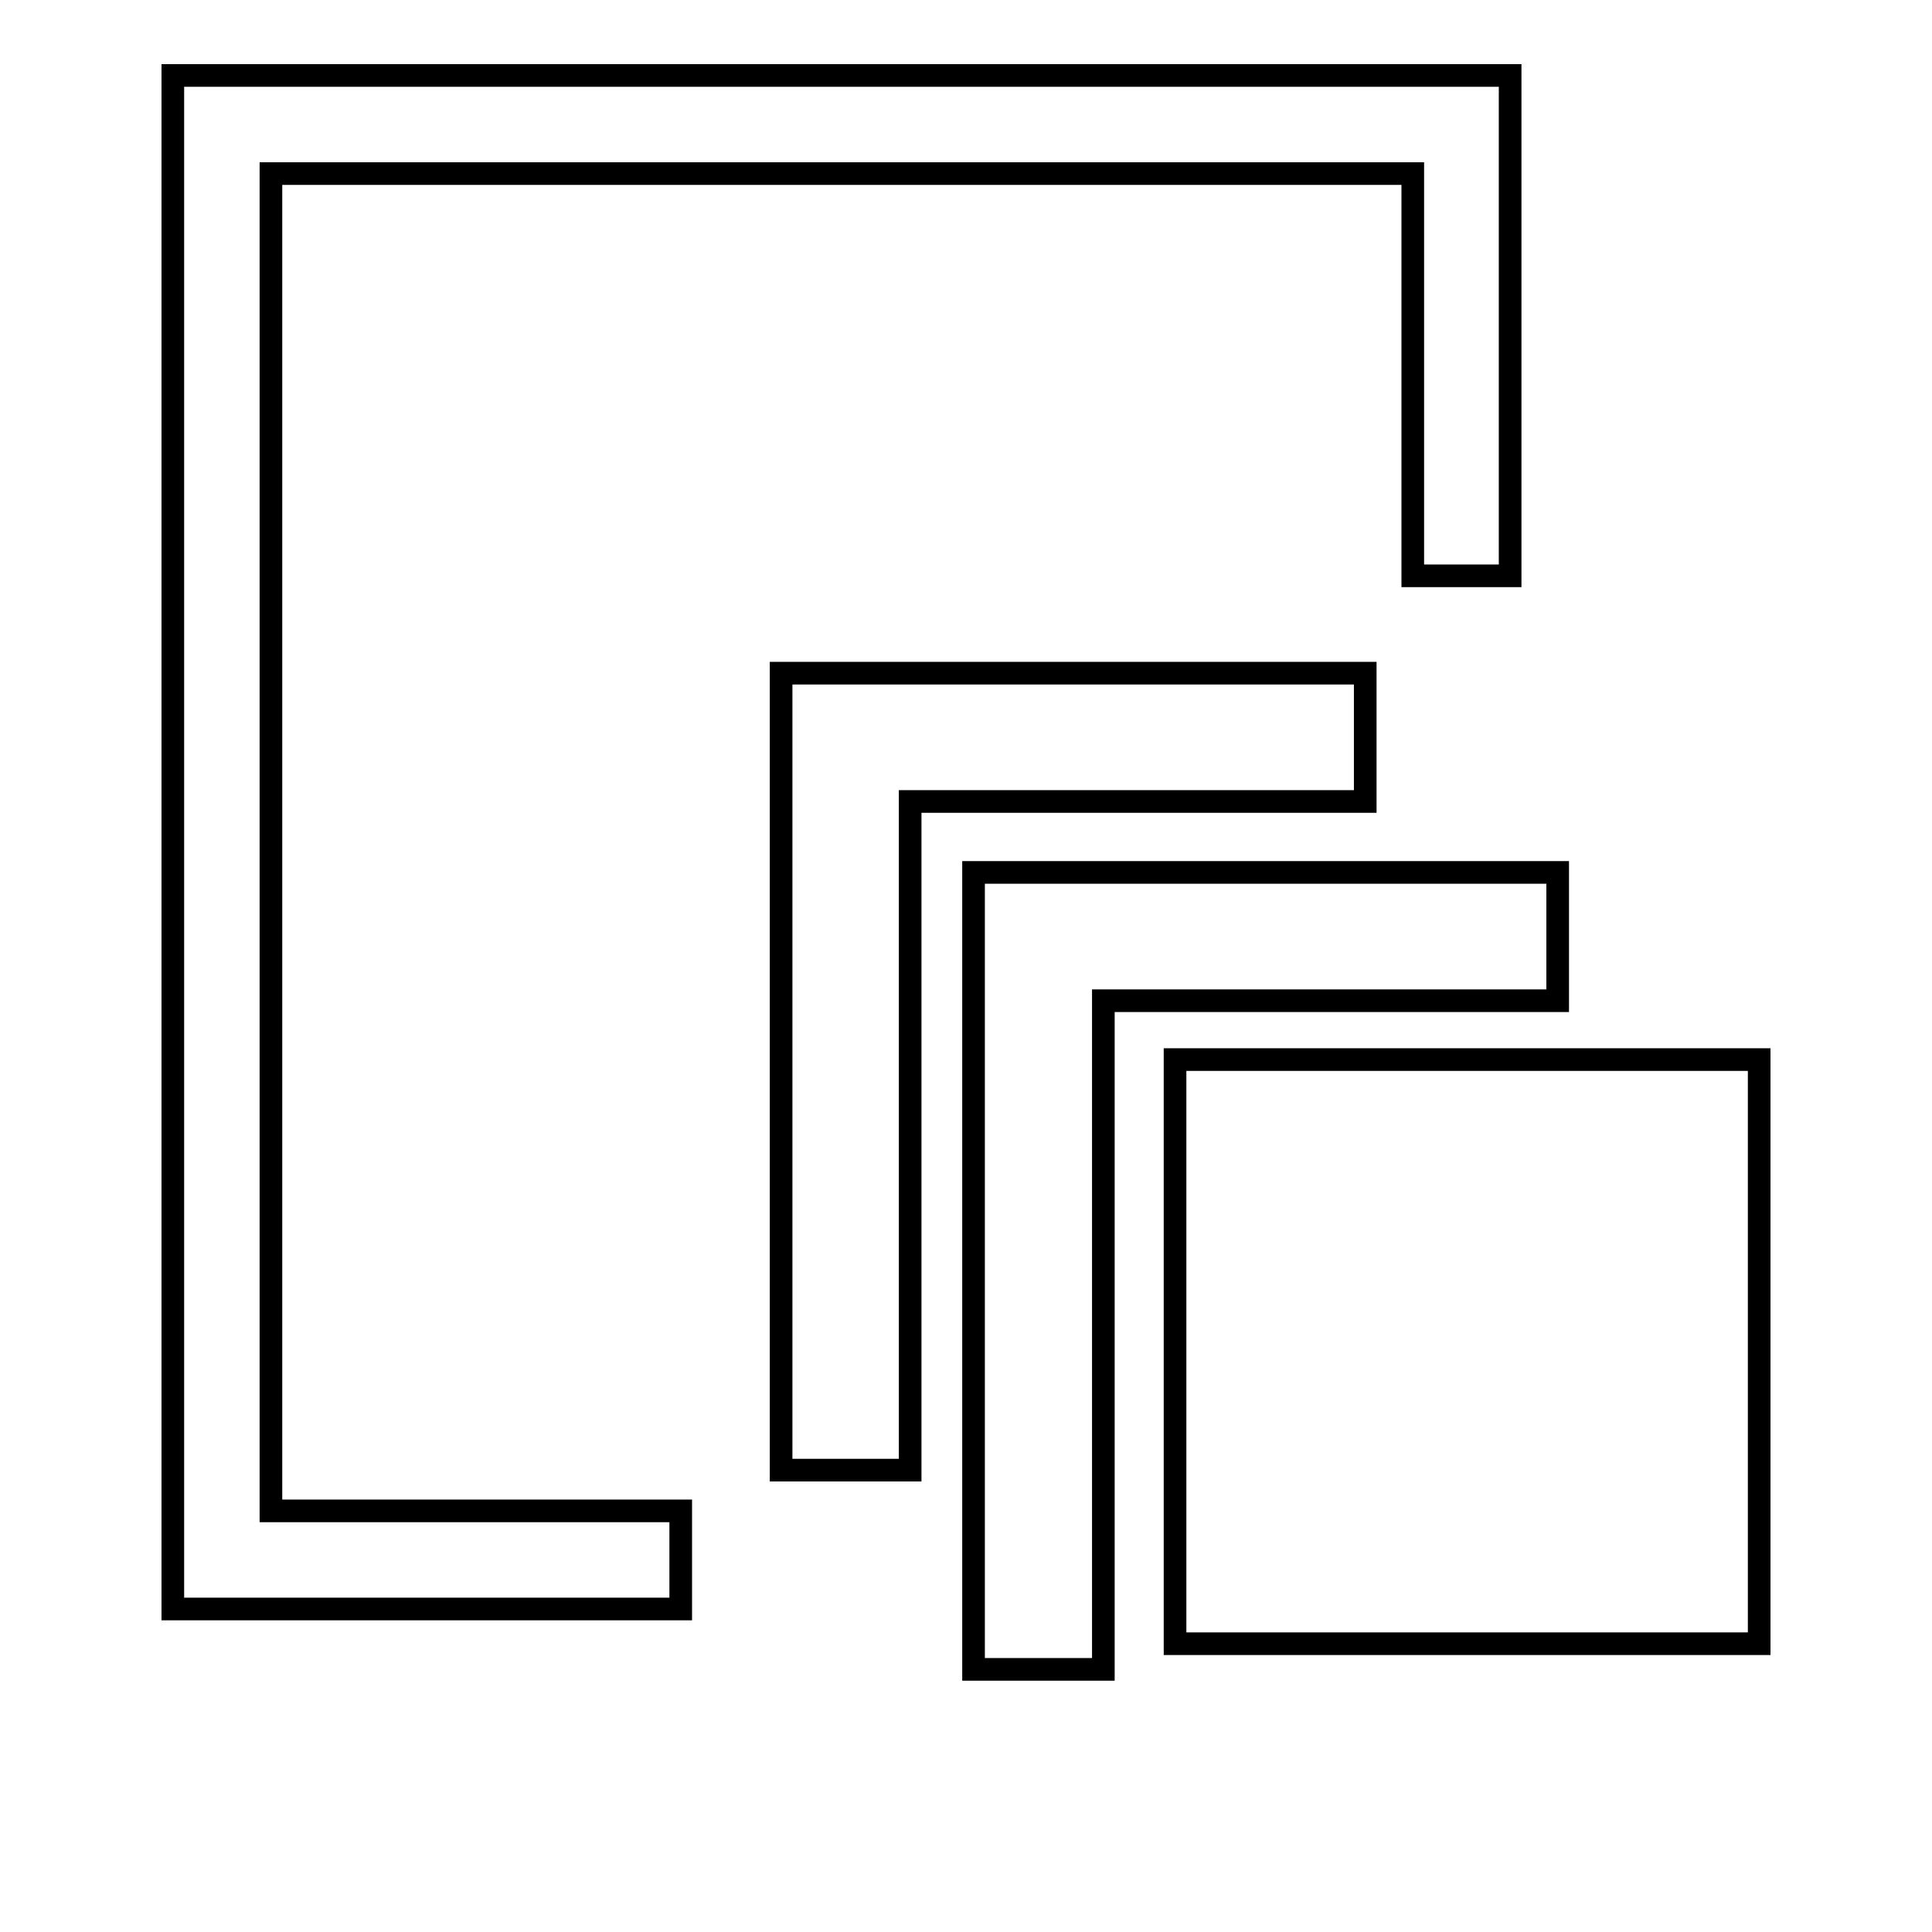 <?xml version="1.0" encoding="utf-8"?>
<!-- Svg Vector Icons : http://www.onlinewebfonts.com/icon -->
<!DOCTYPE svg PUBLIC "-//W3C//DTD SVG 1.1//EN" "http://www.w3.org/Graphics/SVG/1.1/DTD/svg11.dtd">
<svg version="1.1" xmlns="http://www.w3.org/2000/svg" xmlns:xlink="http://www.w3.org/1999/xlink" x="0px" y="0px" viewBox="0 0 256 256" enable-background="new 0 0 256 256" xml:space="preserve">
<g><g><g><g><g><path stroke-width="3" fill-opacity="0" stroke="#000000"  d="M35.9 23L187.2 23 187.2 76.3 200.1 76.3 200.1 10 22.9 10 22.9 213.2 90.2 213.2 90.2 200.2 35.9 200.2 z"/><path stroke-width="3" fill-opacity="0" stroke="#000000"  d="M155.7 140.4h77.4v77.4h-77.4z"/><path stroke-width="3" fill-opacity="0" stroke="#000000"  d="M206.4 115.6L129 115.6 129 221.2 146.2 221.2 146.2 132.6 206.4 132.6 z"/><path stroke-width="3" fill-opacity="0" stroke="#000000"  d="M180.9 89.2L103.5 89.2 103.5 194.8 120.6 194.8 120.6 106.2 180.9 106.2 z"/></g></g><g></g><g></g><g></g><g></g><g></g><g></g><g></g><g></g><g></g><g></g><g></g><g></g><g></g><g></g><g></g></g><g></g><g></g><g></g><g></g><g></g><g></g><g></g><g></g><g></g><g></g><g></g><g></g><g></g><g></g><g></g></g></g>
</svg>